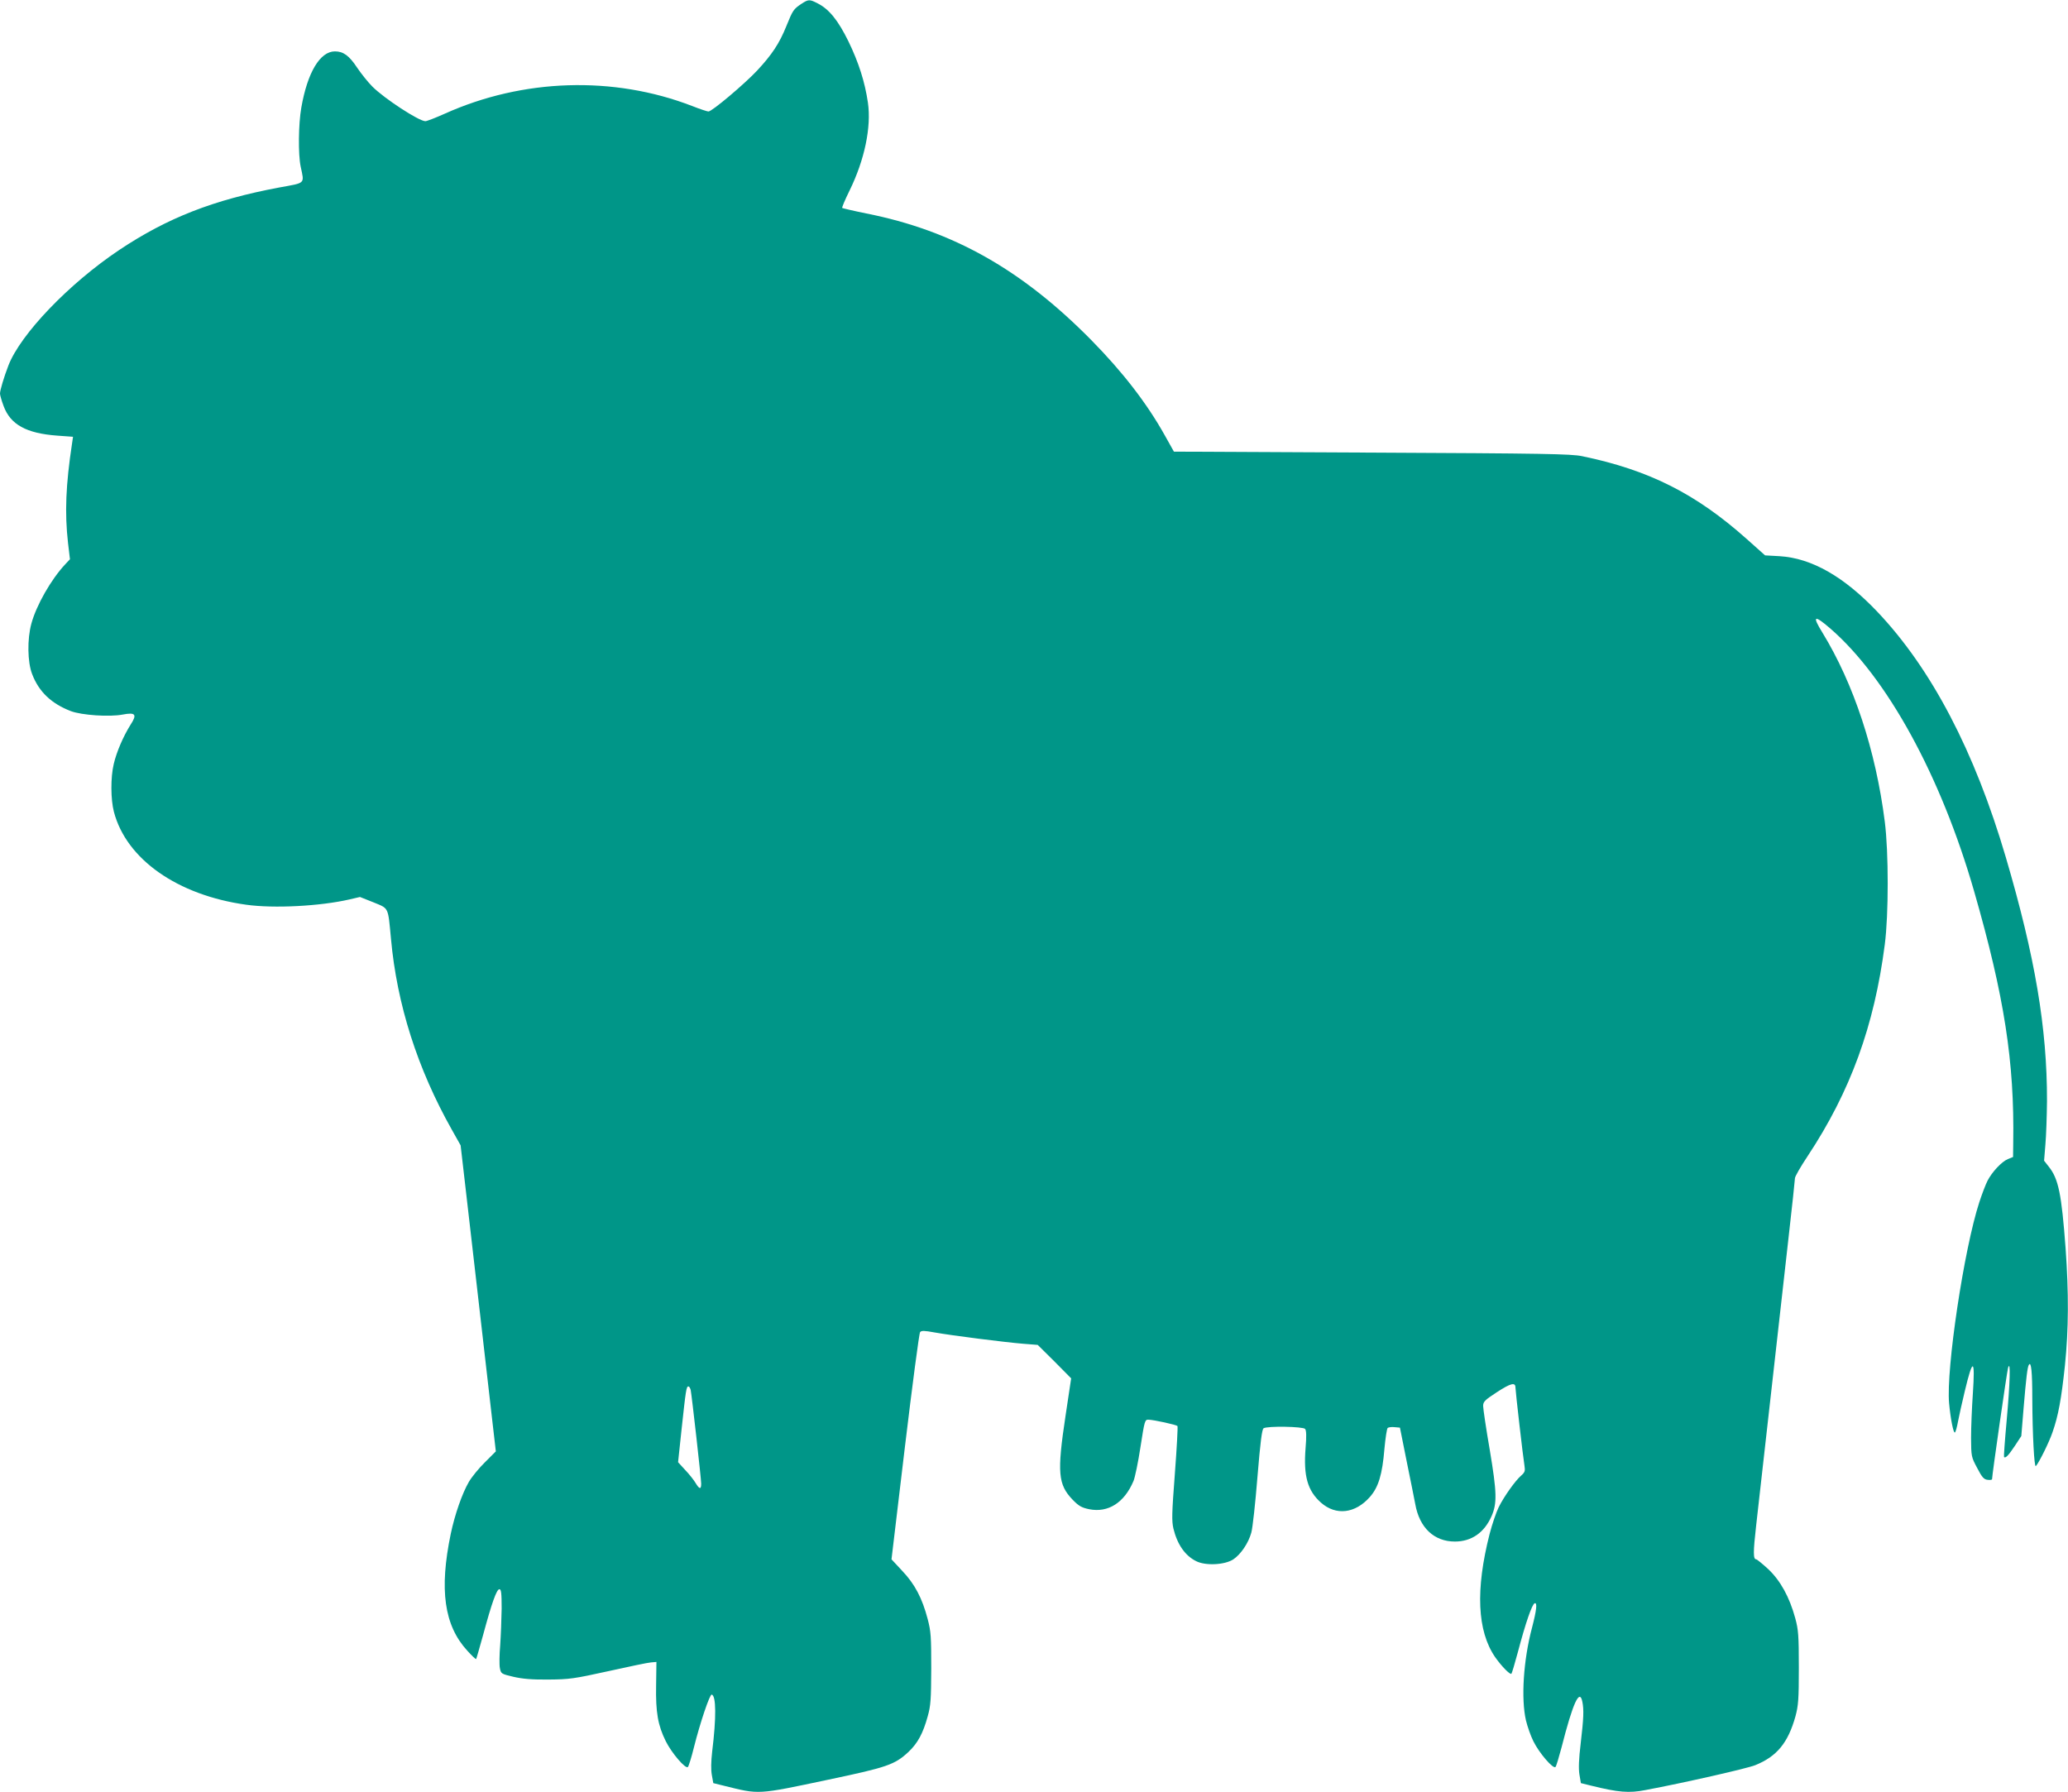 <?xml version="1.0" standalone="no"?>
<!DOCTYPE svg PUBLIC "-//W3C//DTD SVG 20010904//EN"
 "http://www.w3.org/TR/2001/REC-SVG-20010904/DTD/svg10.dtd">
<svg version="1.0" xmlns="http://www.w3.org/2000/svg"
 width="1280pt" height="1109pt" viewBox="0 0 1280 1109"
 preserveAspectRatio="xMidYMid meet">
<g transform="translate(0,1109) scale(0.1,-0.1)"
fill="#009688" stroke="none">
<path d="M4960 11066 c-48 -32 -53 -39 -93 -138 -43 -107 -89 -176 -181 -275
-78 -83 -279 -253 -301 -253 -7 0 -53 15 -101 34 -487 188 -1048 170 -1532
-48 -56 -25 -110 -46 -119 -46 -40 0 -254 140 -328 214 -28 28 -70 81 -95 118
-49 74 -85 100 -137 100 -92 0 -170 -130 -208 -348 -18 -102 -20 -289 -4 -365
23 -109 33 -99 -131 -129 -407 -76 -694 -188 -992 -387 -311 -208 -611 -521
-686 -715 -28 -73 -52 -153 -52 -174 0 -9 10 -44 22 -76 42 -115 140 -170 333
-184 l97 -7 -6 -41 c-39 -257 -46 -429 -25 -616 l12 -101 -30 -32 c-86 -92
-178 -252 -209 -367 -26 -95 -24 -238 5 -312 42 -110 120 -183 240 -229 67
-25 238 -37 321 -21 79 15 90 1 48 -63 -46 -74 -86 -167 -104 -243 -20 -84
-19 -219 1 -296 77 -294 394 -516 819 -575 171 -24 458 -9 640 33 l64 15 83
-33 c97 -40 90 -25 109 -226 37 -407 164 -804 377 -1182 l54 -96 34 -294 c19
-161 57 -493 85 -738 28 -245 62 -539 75 -654 l24 -208 -67 -67 c-37 -36 -82
-91 -100 -122 -41 -70 -87 -202 -112 -321 -72 -346 -41 -567 102 -723 28 -31
52 -54 55 -52 2 2 21 69 43 148 54 200 84 284 101 284 11 0 14 -23 14 -120 -1
-66 -5 -168 -9 -226 -5 -58 -6 -122 -2 -142 7 -35 8 -36 84 -54 57 -13 114
-18 217 -17 130 1 157 5 371 52 126 28 245 53 263 54 l34 3 -2 -146 c-3 -166
11 -246 60 -345 37 -74 123 -174 137 -159 5 6 22 60 37 121 38 152 98 329 110
327 28 -6 29 -143 3 -353 -7 -62 -8 -112 -2 -145 l9 -50 65 -16 c222 -55 201
-57 650 38 361 76 408 92 493 171 58 55 90 115 119 220 19 67 21 105 22 297 0
197 -2 229 -22 305 -34 130 -80 217 -157 298 l-67 72 83 696 c46 383 88 703
94 710 8 10 25 10 90 -2 106 -19 437 -61 549 -70 l89 -7 104 -103 103 -104
-35 -233 c-53 -351 -46 -424 44 -518 38 -39 55 -49 103 -59 117 -23 217 40
274 175 9 22 29 117 43 210 26 167 27 170 51 169 33 -1 170 -31 178 -39 3 -3
-4 -135 -16 -293 -19 -249 -20 -294 -9 -342 24 -98 72 -167 140 -201 58 -30
178 -24 231 11 46 31 93 100 111 165 8 27 25 182 38 344 18 219 28 295 38 302
23 15 245 11 257 -4 8 -9 9 -46 3 -118 -14 -173 12 -264 95 -338 93 -82 212
-68 303 35 53 60 77 139 90 298 6 66 15 124 20 129 4 4 24 7 42 5 l34 -3 42
-210 c24 -115 47 -234 53 -264 26 -146 117 -231 245 -231 103 0 182 55 227
157 35 80 33 147 -11 410 -23 133 -41 255 -41 272 0 26 9 36 86 86 86 56 114
62 114 28 0 -21 47 -432 56 -485 5 -31 2 -40 -21 -60 -35 -30 -106 -129 -139
-196 -14 -28 -40 -103 -56 -165 -88 -345 -77 -600 34 -762 40 -57 93 -111 101
-103 3 3 21 63 40 134 48 182 88 297 104 302 17 6 12 -42 -17 -153 -53 -200
-68 -438 -37 -572 9 -37 29 -95 46 -129 36 -73 123 -174 137 -159 5 6 21 60
37 120 70 275 112 368 129 284 10 -50 8 -103 -10 -256 -12 -100 -14 -158 -8
-195 l9 -53 65 -16 c166 -41 233 -47 334 -27 240 45 631 134 680 154 134 54
203 138 249 302 18 68 21 104 21 302 0 200 -3 234 -22 305 -36 132 -92 233
-167 304 -36 33 -70 61 -75 61 -19 0 -19 44 0 211 11 96 51 455 90 799 39 344
88 784 110 978 22 194 40 361 40 371 0 10 35 71 79 137 264 399 412 805 477
1309 24 185 24 572 0 760 -56 441 -192 853 -386 1170 -65 105 -52 112 47 27
352 -304 686 -912 892 -1628 187 -650 250 -1056 242 -1556 l-1 -88 -32 -13
c-39 -16 -99 -81 -126 -134 -11 -21 -34 -81 -51 -133 -95 -291 -206 -1033
-187 -1244 9 -97 27 -187 36 -181 4 2 13 33 19 67 7 35 25 119 42 188 50 210
65 206 50 -16 -6 -86 -11 -209 -11 -273 1 -114 1 -117 38 -186 30 -58 42 -71
65 -73 15 -2 27 0 27 4 0 26 92 665 99 689 17 55 12 -97 -9 -330 -11 -120 -18
-220 -16 -222 9 -9 27 9 67 69 l40 61 14 171 c16 191 24 257 33 270 14 23 21
-42 21 -210 1 -224 12 -428 22 -417 19 20 82 147 103 209 36 102 55 207 77
414 23 224 24 447 4 726 -25 336 -44 429 -104 504 l-29 37 8 99 c5 54 9 176
10 270 1 451 -74 894 -255 1509 -193 656 -460 1166 -795 1519 -207 218 -407
332 -605 344 l-90 5 -112 100 c-315 281 -605 428 -1021 514 -67 14 -233 17
-1301 22 l-1225 6 -56 100 c-110 197 -259 391 -456 591 -430 436 -857 677
-1392 783 -79 16 -146 32 -149 34 -3 3 18 52 46 109 92 188 135 391 113 543
-19 129 -57 248 -121 380 -64 130 -120 199 -190 234 -50 26 -57 26 -101 -3z
m-685 -8578 c7 -35 65 -549 65 -580 0 -37 -11 -35 -35 5 -10 17 -39 54 -64 80
l-44 48 22 207 c26 239 29 262 42 262 5 0 11 -10 14 -22z"/>
</g>
</svg>
